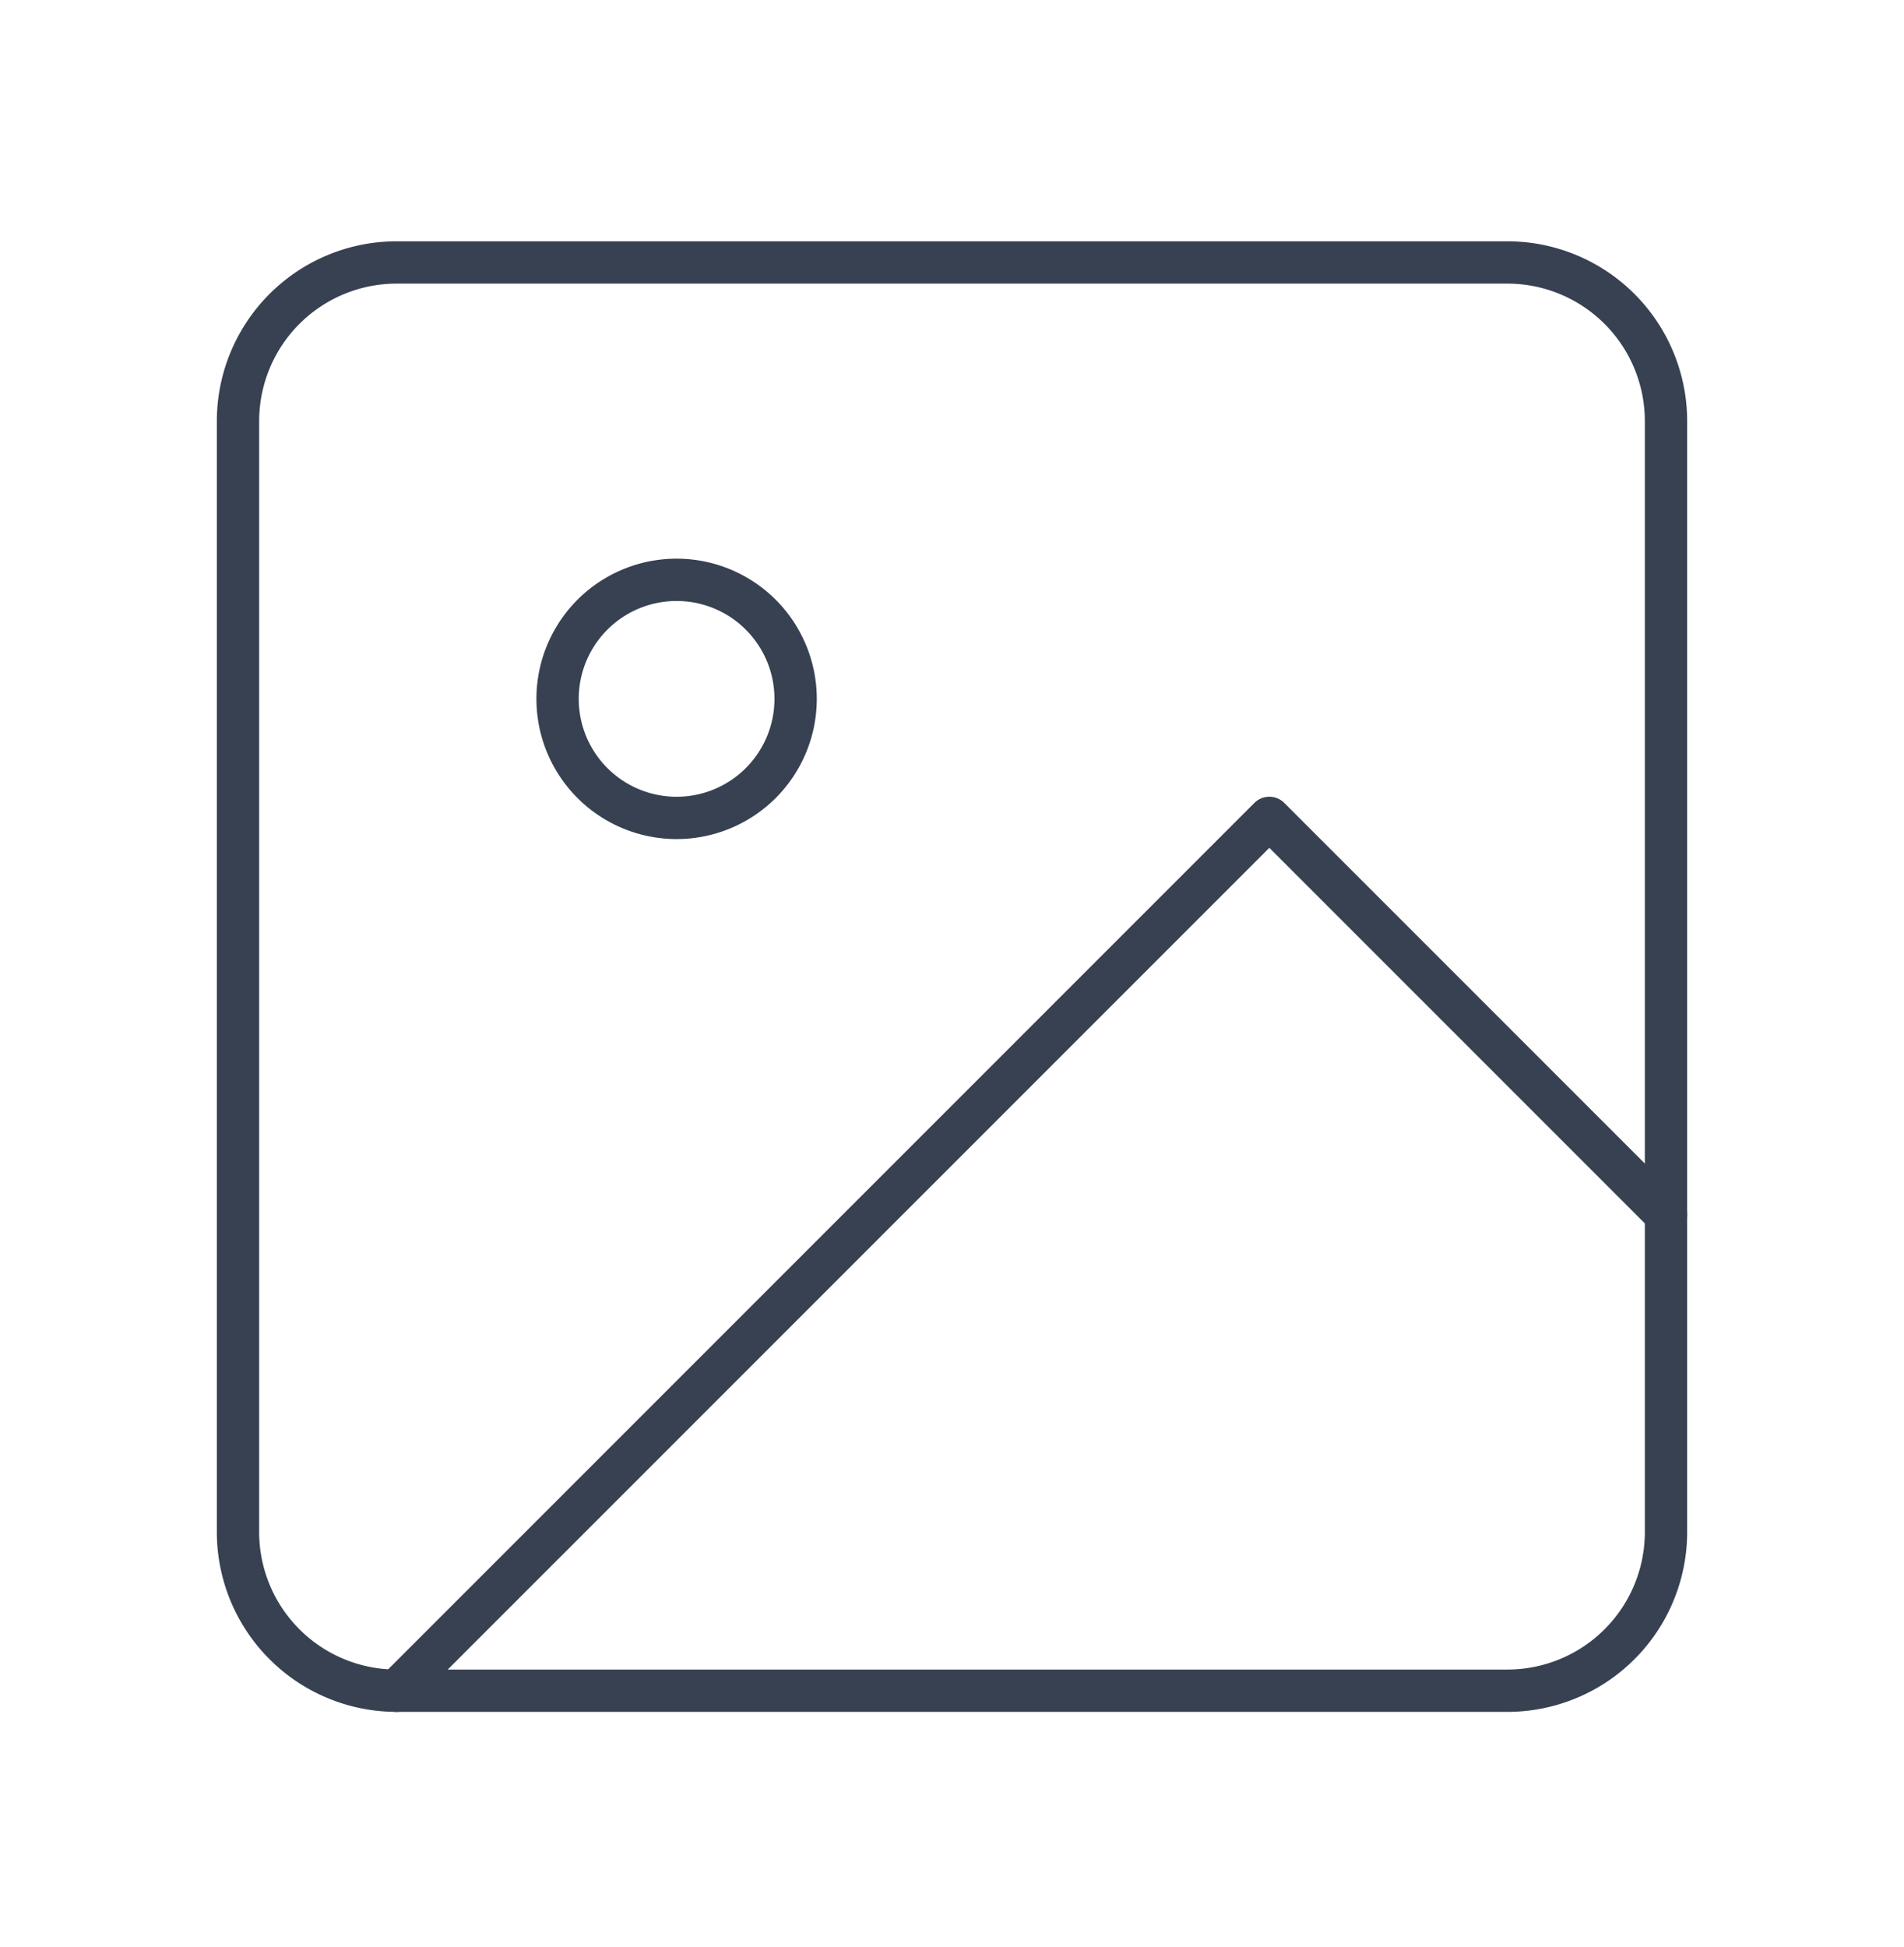 <svg width="45" height="46" fill="none" xmlns="http://www.w3.org/2000/svg"><path d="M35.625 6.202H9.375a3.75 3.75 0 00-3.75 3.75v26.25a3.75 3.75 0 003.75 3.75h26.25a3.75 3.75 0 003.75-3.75V9.952a3.75 3.75 0 00-3.75-3.75z" stroke="#374151" stroke-linecap="round" stroke-linejoin="round"/><path d="M15.938 19.327a2.813 2.813 0 100-5.625 2.813 2.813 0 000 5.625zm23.437 9.375L30 19.327 9.375 39.952" stroke="#374151" stroke-linecap="round" stroke-linejoin="round"/></svg>
